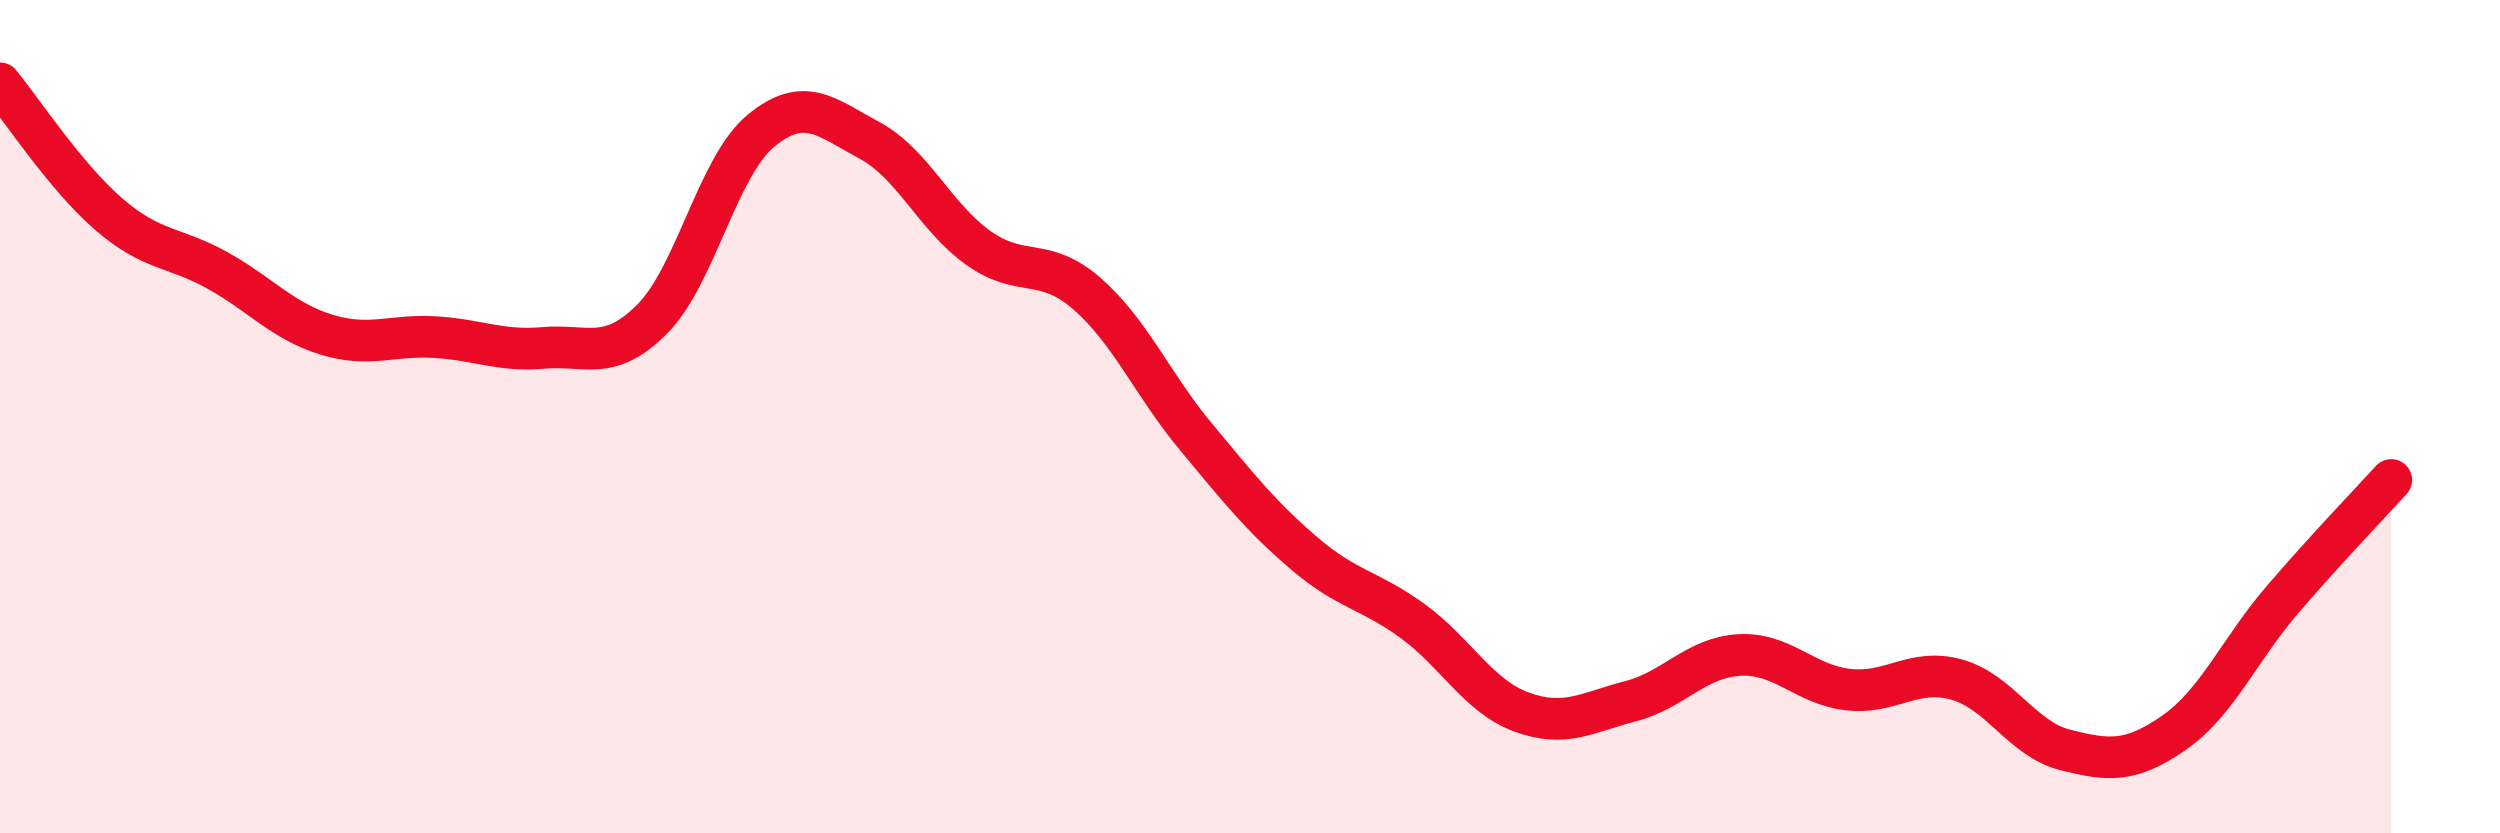
    <svg width="60" height="20" viewBox="0 0 60 20" xmlns="http://www.w3.org/2000/svg">
      <path
        d="M 0,2 C 0.52,2.63 1.57,4.24 2.61,5.14 C 3.65,6.04 4.18,5.91 5.22,6.49 C 6.26,7.07 6.79,7.71 7.83,8.03 C 8.87,8.35 9.39,8.03 10.43,8.09 C 11.47,8.15 12,8.44 13.04,8.35 C 14.08,8.26 14.61,8.7 15.65,7.66 C 16.69,6.62 17.22,4 18.26,3.14 C 19.3,2.28 19.83,2.81 20.87,3.37 C 21.91,3.93 22.44,5.21 23.48,5.95 C 24.52,6.69 25.05,6.14 26.09,7.05 C 27.13,7.96 27.66,9.23 28.7,10.48 C 29.74,11.73 30.26,12.39 31.3,13.28 C 32.34,14.17 32.87,14.15 33.91,14.91 C 34.95,15.67 35.48,16.71 36.52,17.09 C 37.56,17.47 38.09,17.1 39.13,16.83 C 40.17,16.56 40.7,15.78 41.74,15.72 C 42.78,15.66 43.31,16.43 44.35,16.55 C 45.39,16.67 45.92,16.02 46.96,16.31 C 48,16.6 48.53,17.74 49.57,18 C 50.61,18.26 51.13,18.31 52.17,17.59 C 53.21,16.87 53.74,15.6 54.78,14.39 C 55.82,13.18 56.87,12.09 57.39,11.52L57.39 20L0 20Z"
        fill="#EB0A25"
        opacity="0.1"
        stroke-linecap="round"
        stroke-linejoin="round"
      />
      <path
        d="M 0,2 C 0.52,2.63 1.57,4.24 2.61,5.14 C 3.65,6.04 4.18,5.91 5.22,6.49 C 6.26,7.07 6.79,7.71 7.83,8.03 C 8.87,8.35 9.39,8.03 10.43,8.09 C 11.47,8.15 12,8.44 13.04,8.35 C 14.08,8.26 14.61,8.7 15.65,7.66 C 16.69,6.62 17.22,4 18.26,3.14 C 19.3,2.28 19.83,2.81 20.87,3.37 C 21.91,3.93 22.44,5.21 23.48,5.95 C 24.52,6.69 25.05,6.14 26.09,7.05 C 27.13,7.96 27.66,9.23 28.7,10.48 C 29.74,11.73 30.26,12.39 31.3,13.28 C 32.34,14.17 32.87,14.15 33.91,14.91 C 34.95,15.67 35.48,16.71 36.52,17.09 C 37.56,17.47 38.09,17.1 39.13,16.83 C 40.17,16.56 40.7,15.78 41.74,15.72 C 42.78,15.66 43.31,16.43 44.35,16.55 C 45.39,16.67 45.92,16.02 46.96,16.31 C 48,16.6 48.53,17.74 49.57,18 C 50.61,18.26 51.13,18.31 52.17,17.59 C 53.21,16.87 53.74,15.6 54.78,14.39 C 55.82,13.18 56.87,12.09 57.39,11.52"
        stroke="#EB0A25"
        stroke-width="1"
        fill="none"
        stroke-linecap="round"
        stroke-linejoin="round"
      />
    </svg>
  